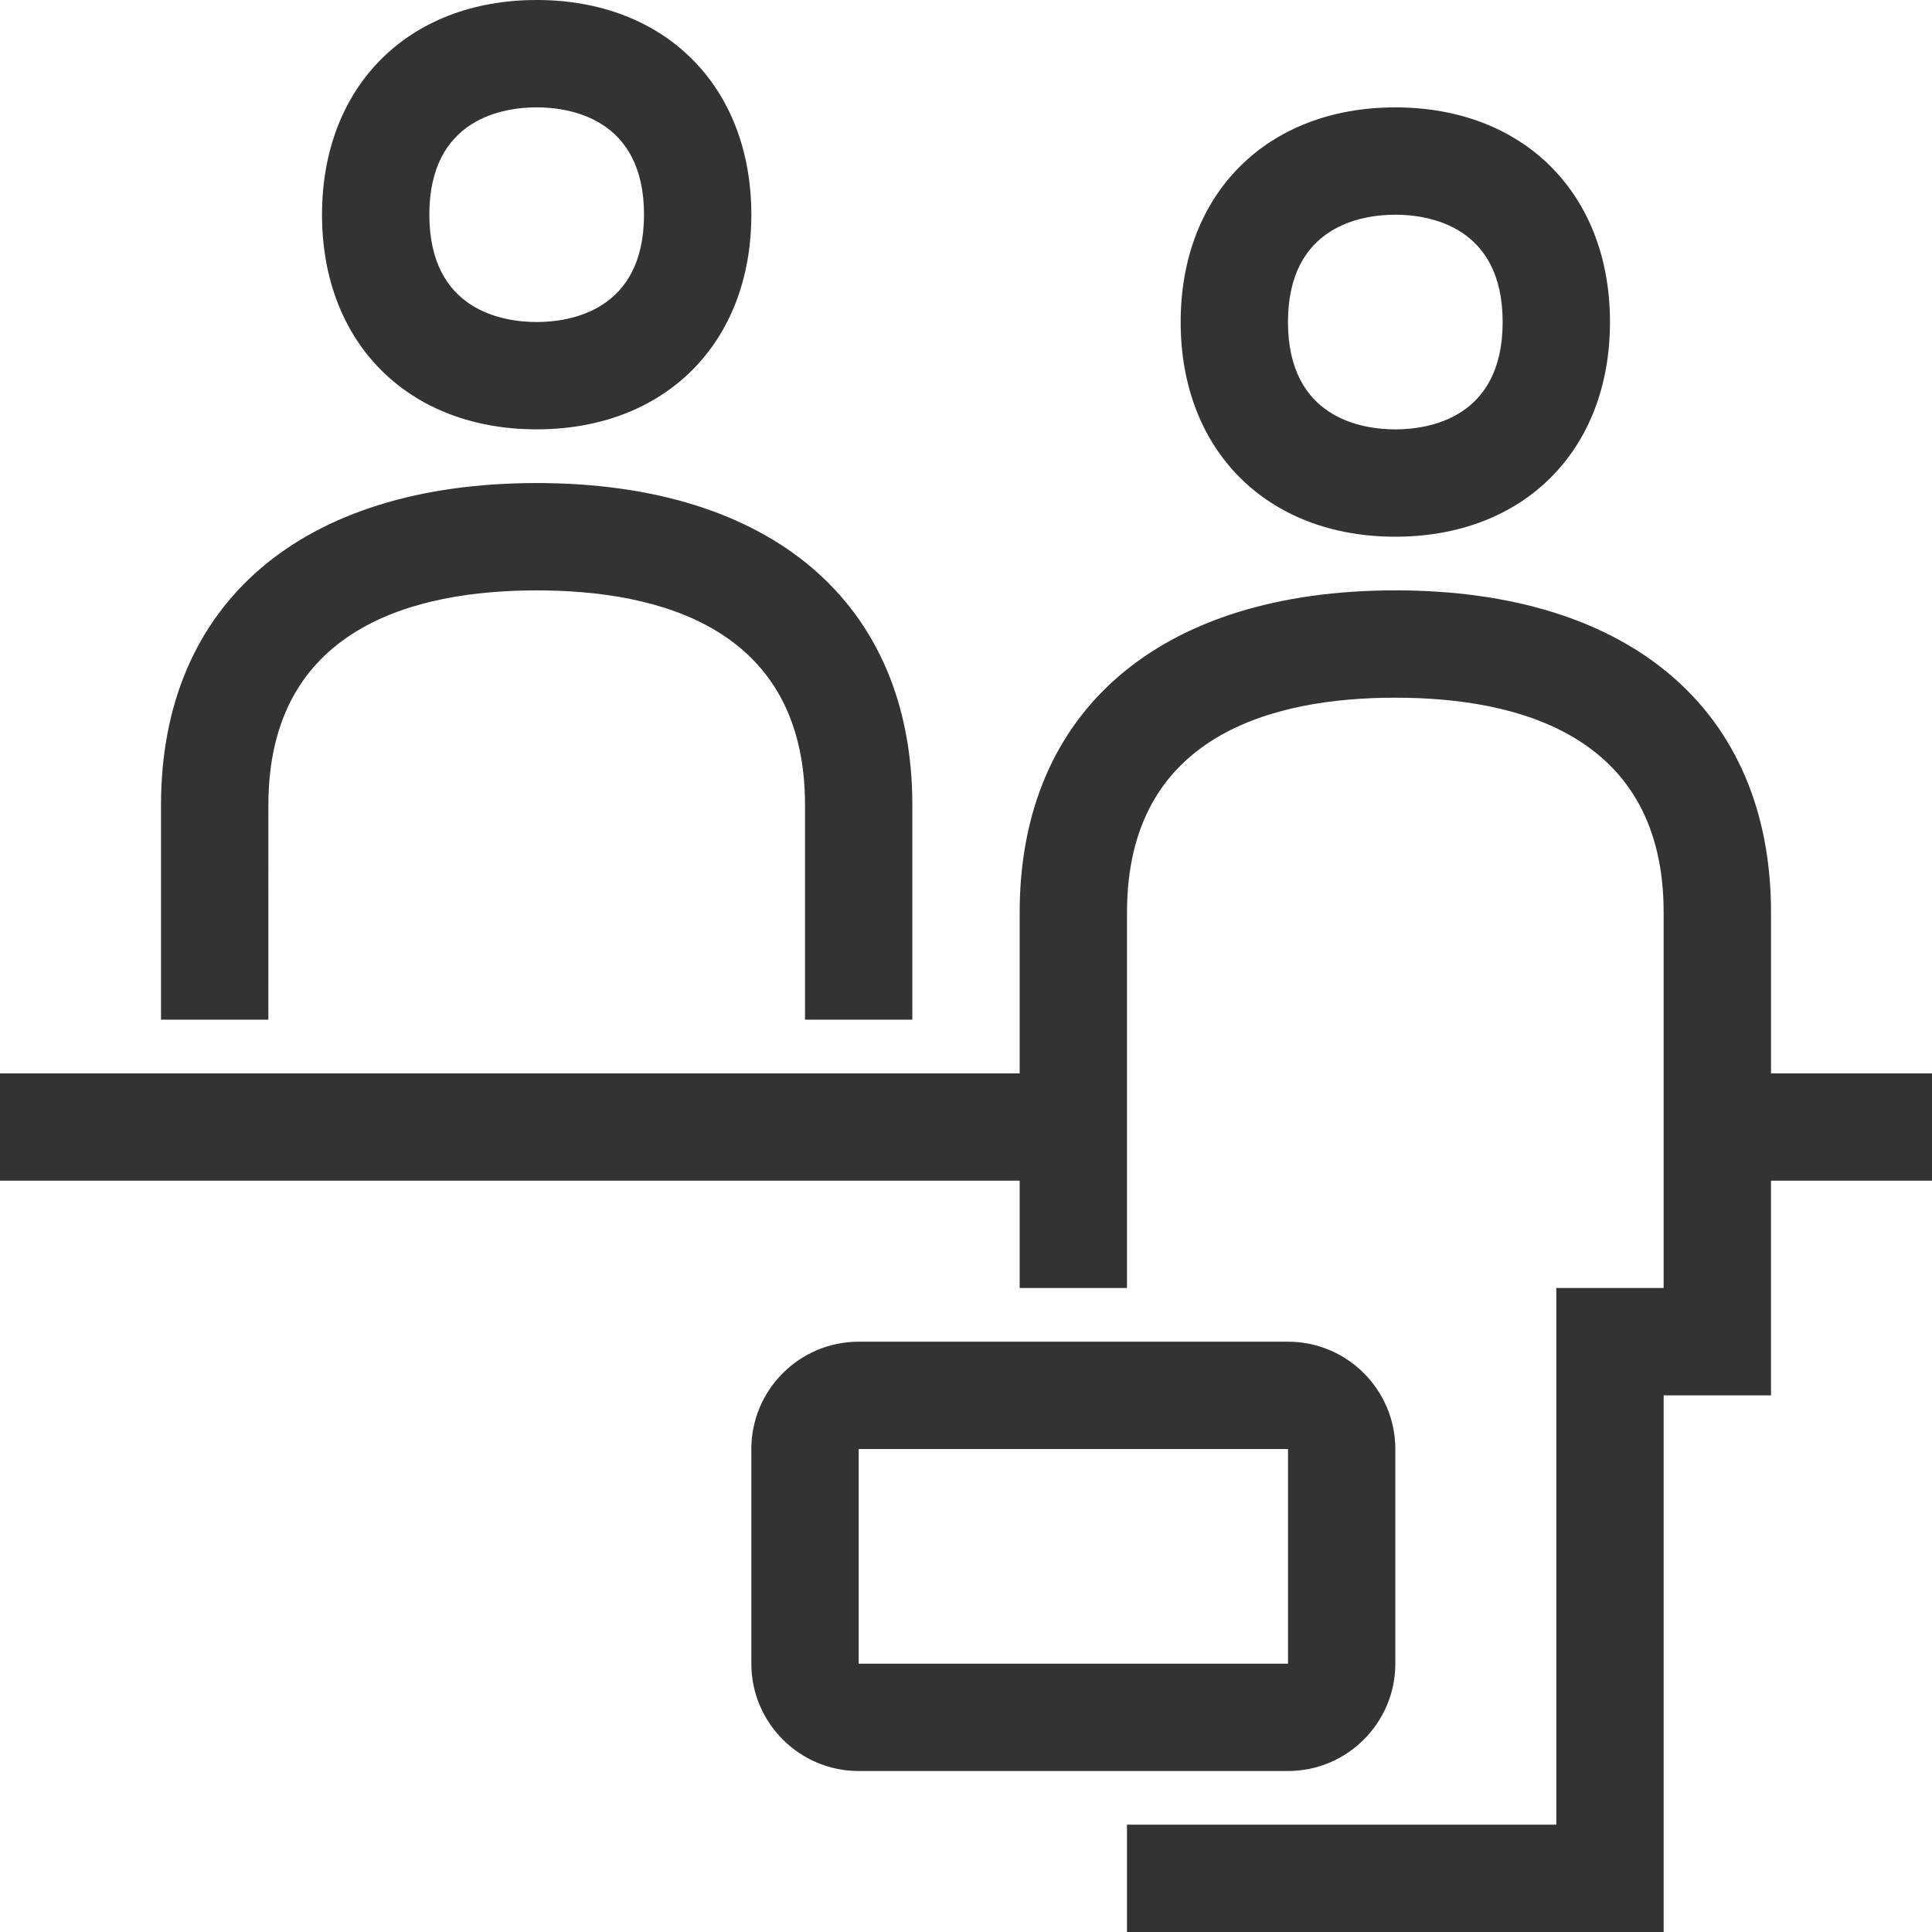 <?xml version="1.0" encoding="utf-8"?>
<!-- Generator: Adobe Illustrator 27.0.1, SVG Export Plug-In . SVG Version: 6.00 Build 0)  -->
<svg version="1.1" id="Isolation_Mode" xmlns="http://www.w3.org/2000/svg" xmlns:xlink="http://www.w3.org/1999/xlink" x="0px"
	 y="0px" width="74px" height="74.001px" viewBox="0 0 74 74.001" style="enable-background:new 0 0 74 74.001;"
	 xml:space="preserve">
<style type="text/css">
	.st0{fill:#333333;}
</style>
<path class="st0" d="M20.556,16.445c4.918,0,8.222-3.304,8.222-8.222S25.474,0,20.556,0s-8.222,3.304-8.222,8.222
	C12.334,13.141,15.638,16.445,20.556,16.445z M20.556,4.112c1.237,0,4.111,0.401,4.111,4.111
	c0,3.711-2.875,4.111-4.111,4.111c-1.237,0-4.111-0.401-4.111-4.111C16.444,4.512,19.319,4.112,20.556,4.112z
	 M10.278,39.057H6.167v-8.222c0-7.722,5.38-12.333,14.389-12.333s14.389,4.611,14.389,12.333v8.222H30.834v-8.222
	c0-6.796-5.588-8.222-10.277-8.222s-10.277,1.426-10.277,8.222L10.278,39.057z M53.444,20.557
	c4.918,0,8.222-3.304,8.222-8.222s-3.304-8.222-8.222-8.222s-8.222,3.304-8.222,8.222
	C45.222,17.253,48.526,20.557,53.444,20.557z M53.444,8.224c1.237,0,4.111,0.401,4.111,4.111
	c0,3.711-2.875,4.111-4.111,4.111c-1.237,0-4.111-0.401-4.111-4.111C49.333,8.624,52.208,8.224,53.444,8.224z
	 M74,45.223h-6.167v8.222h-4.111v20.556l-20.556-0.001v-4.111h16.444V49.334h4.111V34.945
	c0-6.796-5.588-8.222-10.277-8.222s-10.277,1.426-10.277,8.222v14.389h-4.111v-4.111H0v-4.111h39.056v-6.167
	c0-7.722,5.38-12.333,14.389-12.333s14.389,4.611,14.389,12.333v6.167H74L74,45.223z M53.444,63.723v-8.222
	c0-2.267-1.845-4.111-4.111-4.111H32.889c-2.266,0-4.111,1.844-4.111,4.111v8.222c0,2.267,1.845,4.111,4.111,4.111
	h16.444C51.599,67.834,53.444,65.99,53.444,63.723z M32.89,55.501h16.444v8.222h-16.444V55.501z"/>
</svg>
